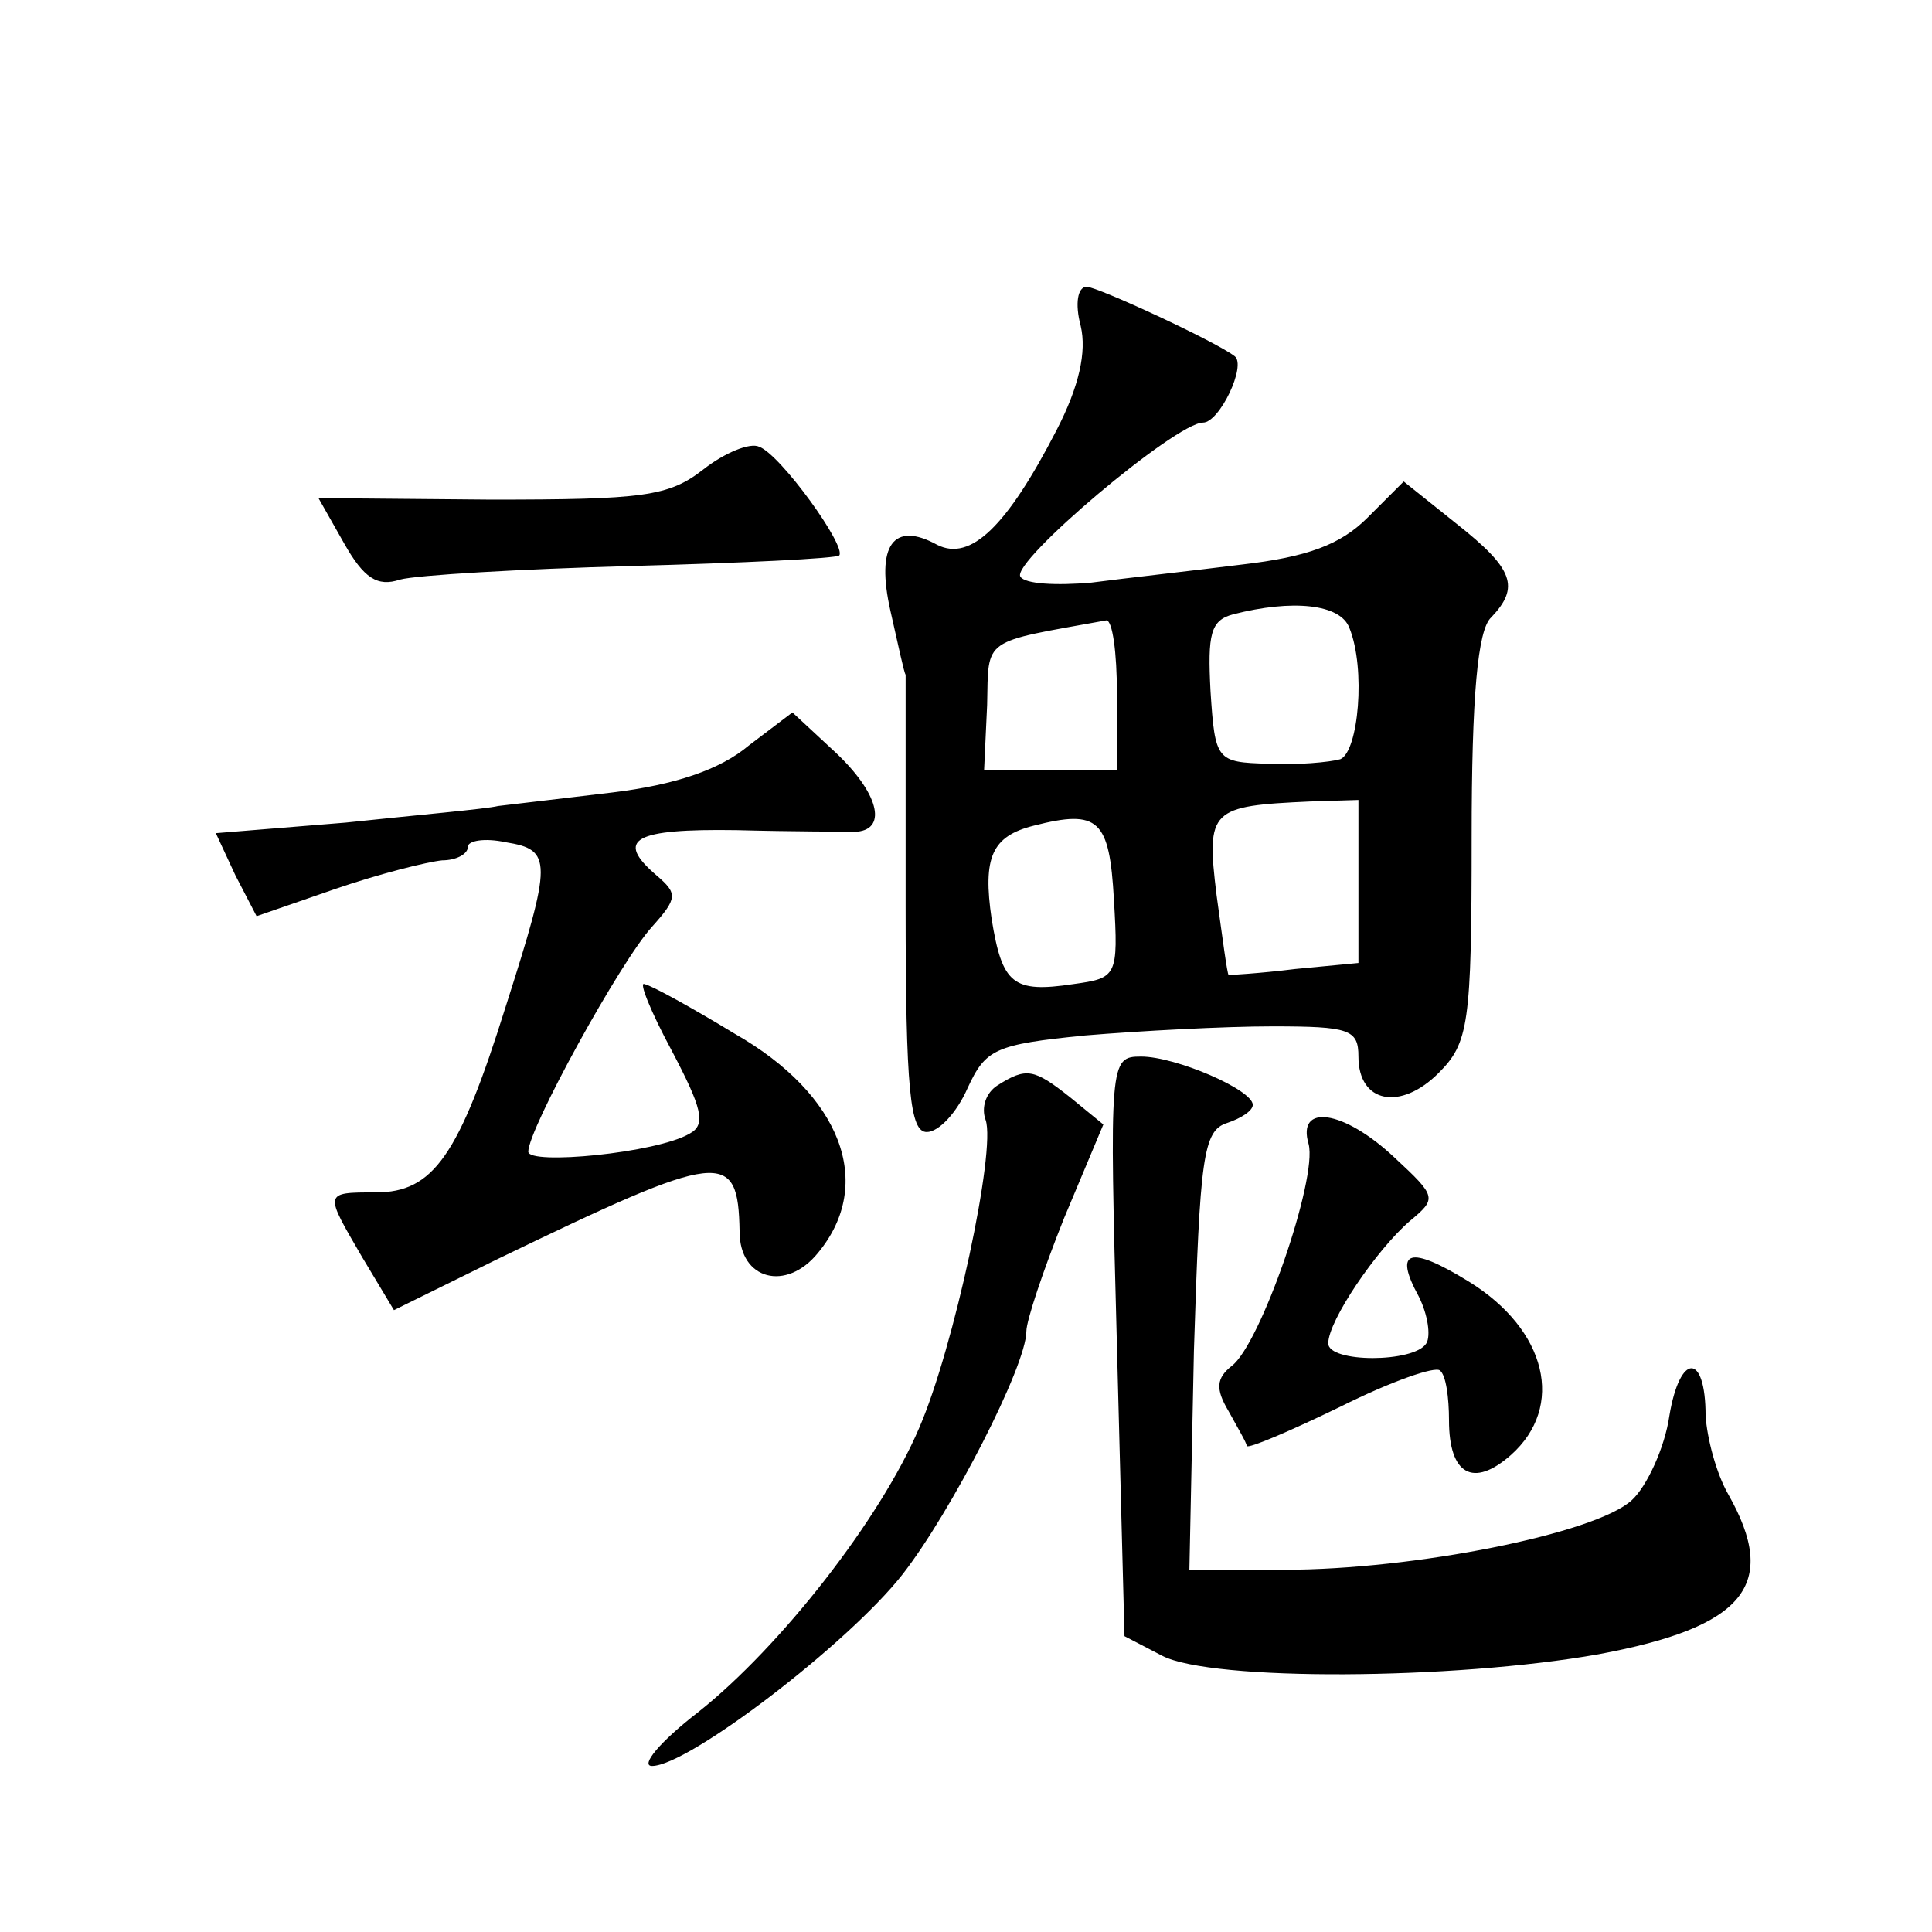 <?xml version="1.0" standalone="no"?>
<!DOCTYPE svg PUBLIC "-//W3C//DTD SVG 20010904//EN"
 "http://www.w3.org/TR/2001/REC-SVG-20010904/DTD/svg10.dtd">
<svg version="1.0" xmlns="http://www.w3.org/2000/svg"
 width="128pt" height="128pt" viewBox="0 0 128 128"
 preserveAspectRatio="xMidYMid meet">
<g transform="translate(0,128) scale(0.1,-0.1)"
fill="#0" stroke="none">
<path d="M716 1064 c4 -17 -1 -40 -16 -69 -33 -64 -57 -87 -79 -76 -29 16 -41 0
-31 -44 5 -22 9 -41 10 -42 0 -2 0 -70 0 -153 0 -123 3 -150 14 -150 8 0 20 13
27 29 12 26 18 29 78 35 36 3 92 6 124 6 51 0 57 -2 57 -20 0 -31 28 -36 53 -11
20 20 22 32 22 156 0 94 4 138 13 146 19 20 15 32 -23 62 l-35 28 -24 -24 c-18
-18 -40 -26 -83 -31 -32 -4 -77 -9 -100 -12 -23 -2 -44 -1 -47 4 -6 10 103 102
121 102 11 0 29 38 21 44 -13 10 -91 46 -98 46 -6 0 -8 -11 -4 -26z m178 -200 c11
-27 6 -82 -6 -87 -7 -2 -29 -4 -48 -3 -34 1 -35 2 -38 48 -2 38 0 47 15 51 39 10
71 7 77 -9z m-154 -44 l0 -50 -44 0 -44 0 2 43 c1 45 -4 41 79 56 4 0 7 -21 7 -49z
m160 -124 l0 -54 -42 -4 c-24 -3 -44 -4 -44 -4 -1 1 -4 24 -8 53 -7 57 -4 59 62
62 l32 1 0 -54z m-162 -12 c3 -51 2 -52 -27 -56 -40 -6 -47 0 -54 43 -6 41 0 55
28 62 43 11 50 4 53 -49z M466 969 c-23 -18 -40 -20 -141 -20 l-114 1 17 -30 c13
-23 22 -29 37 -24 11 3 80 7 153 9 74 2 136 5 138 7 5 6 -39 67 -53 72 -6 3 -23
-4 -37 -15z M496 786 c-19 -16 -49 -26 -90 -31 -33 -4 -68 -8 -76 -9 -8 -2 -54
-6 -101 -11 l-86 -7 13 -28 14 -27 52 18 c29 10 61 18 71 19 9 0 17 4 17 9 0 4
11 6 25 3 31 -5 31 -12 0 -109 -31 -99 -48 -123 -86 -123 -35 0 -34 0 -9 -43 l21
-35 69 34 c149 72 159 73 160 18 0 -32 31 -40 52 -14 38 46 15 105 -55 145 -28
17 -55 32 -60 33 -4 2 4 -18 18 -44 20 -38 23 -49 12 -55 -22 -13 -107 -21 -107
-12 0 15 61 126 82 149 17 19 17 22 3 34 -28 24 -15 31 53 30 37 -1 73 -1 80 -1
20 2 14 26 -15 53 l-28 26 -29 -22z M740 388 l5 -192 25 -13 c33 -17 193 -16 289
1 97 18 120 46 86 106 -8 14 -14 37 -15 52 0 42 -17 42 -24 0 -3 -21 -15 -47 -25
-56 -24 -22 -144 -46 -230 -46 l-63 0 3 145 c4 128 6 146 22 151 9 3 17 8 17 12
0 10 -51 32 -74 32 -21 0 -21 -3 -16 -192z M661 561 c-8 -5 -11 -15 -8 -23 7 -20
-21 -151 -44 -204 -26 -61 -92 -145 -146 -188 -26 -20 -39 -36 -31 -36 24 0 130
81 166 127 32 41 82 138 82 161 0 7 11 40 25 75 l26 62 -22 18 c-24 19 -29 20 -48
8z M867 522 c6 -23 -32 -133 -51 -147 -10 -8 -11 -15 -2 -30 6 -11 12 -21 12 -23
1 -2 29 10 62 26 34 17 63 27 66 24 4 -3 6 -18 6 -33 0 -36 16 -45 41 -23 36 32
24 83 -28 115 -39 24 -50 21 -33 -10 6 -12 8 -26 5 -31 -8 -13 -65 -13 -65 0 0
15 32 62 54 81 18 15 18 16 -10 42 -34 32 -65 36 -57 9z"/>
</g>
</svg>
